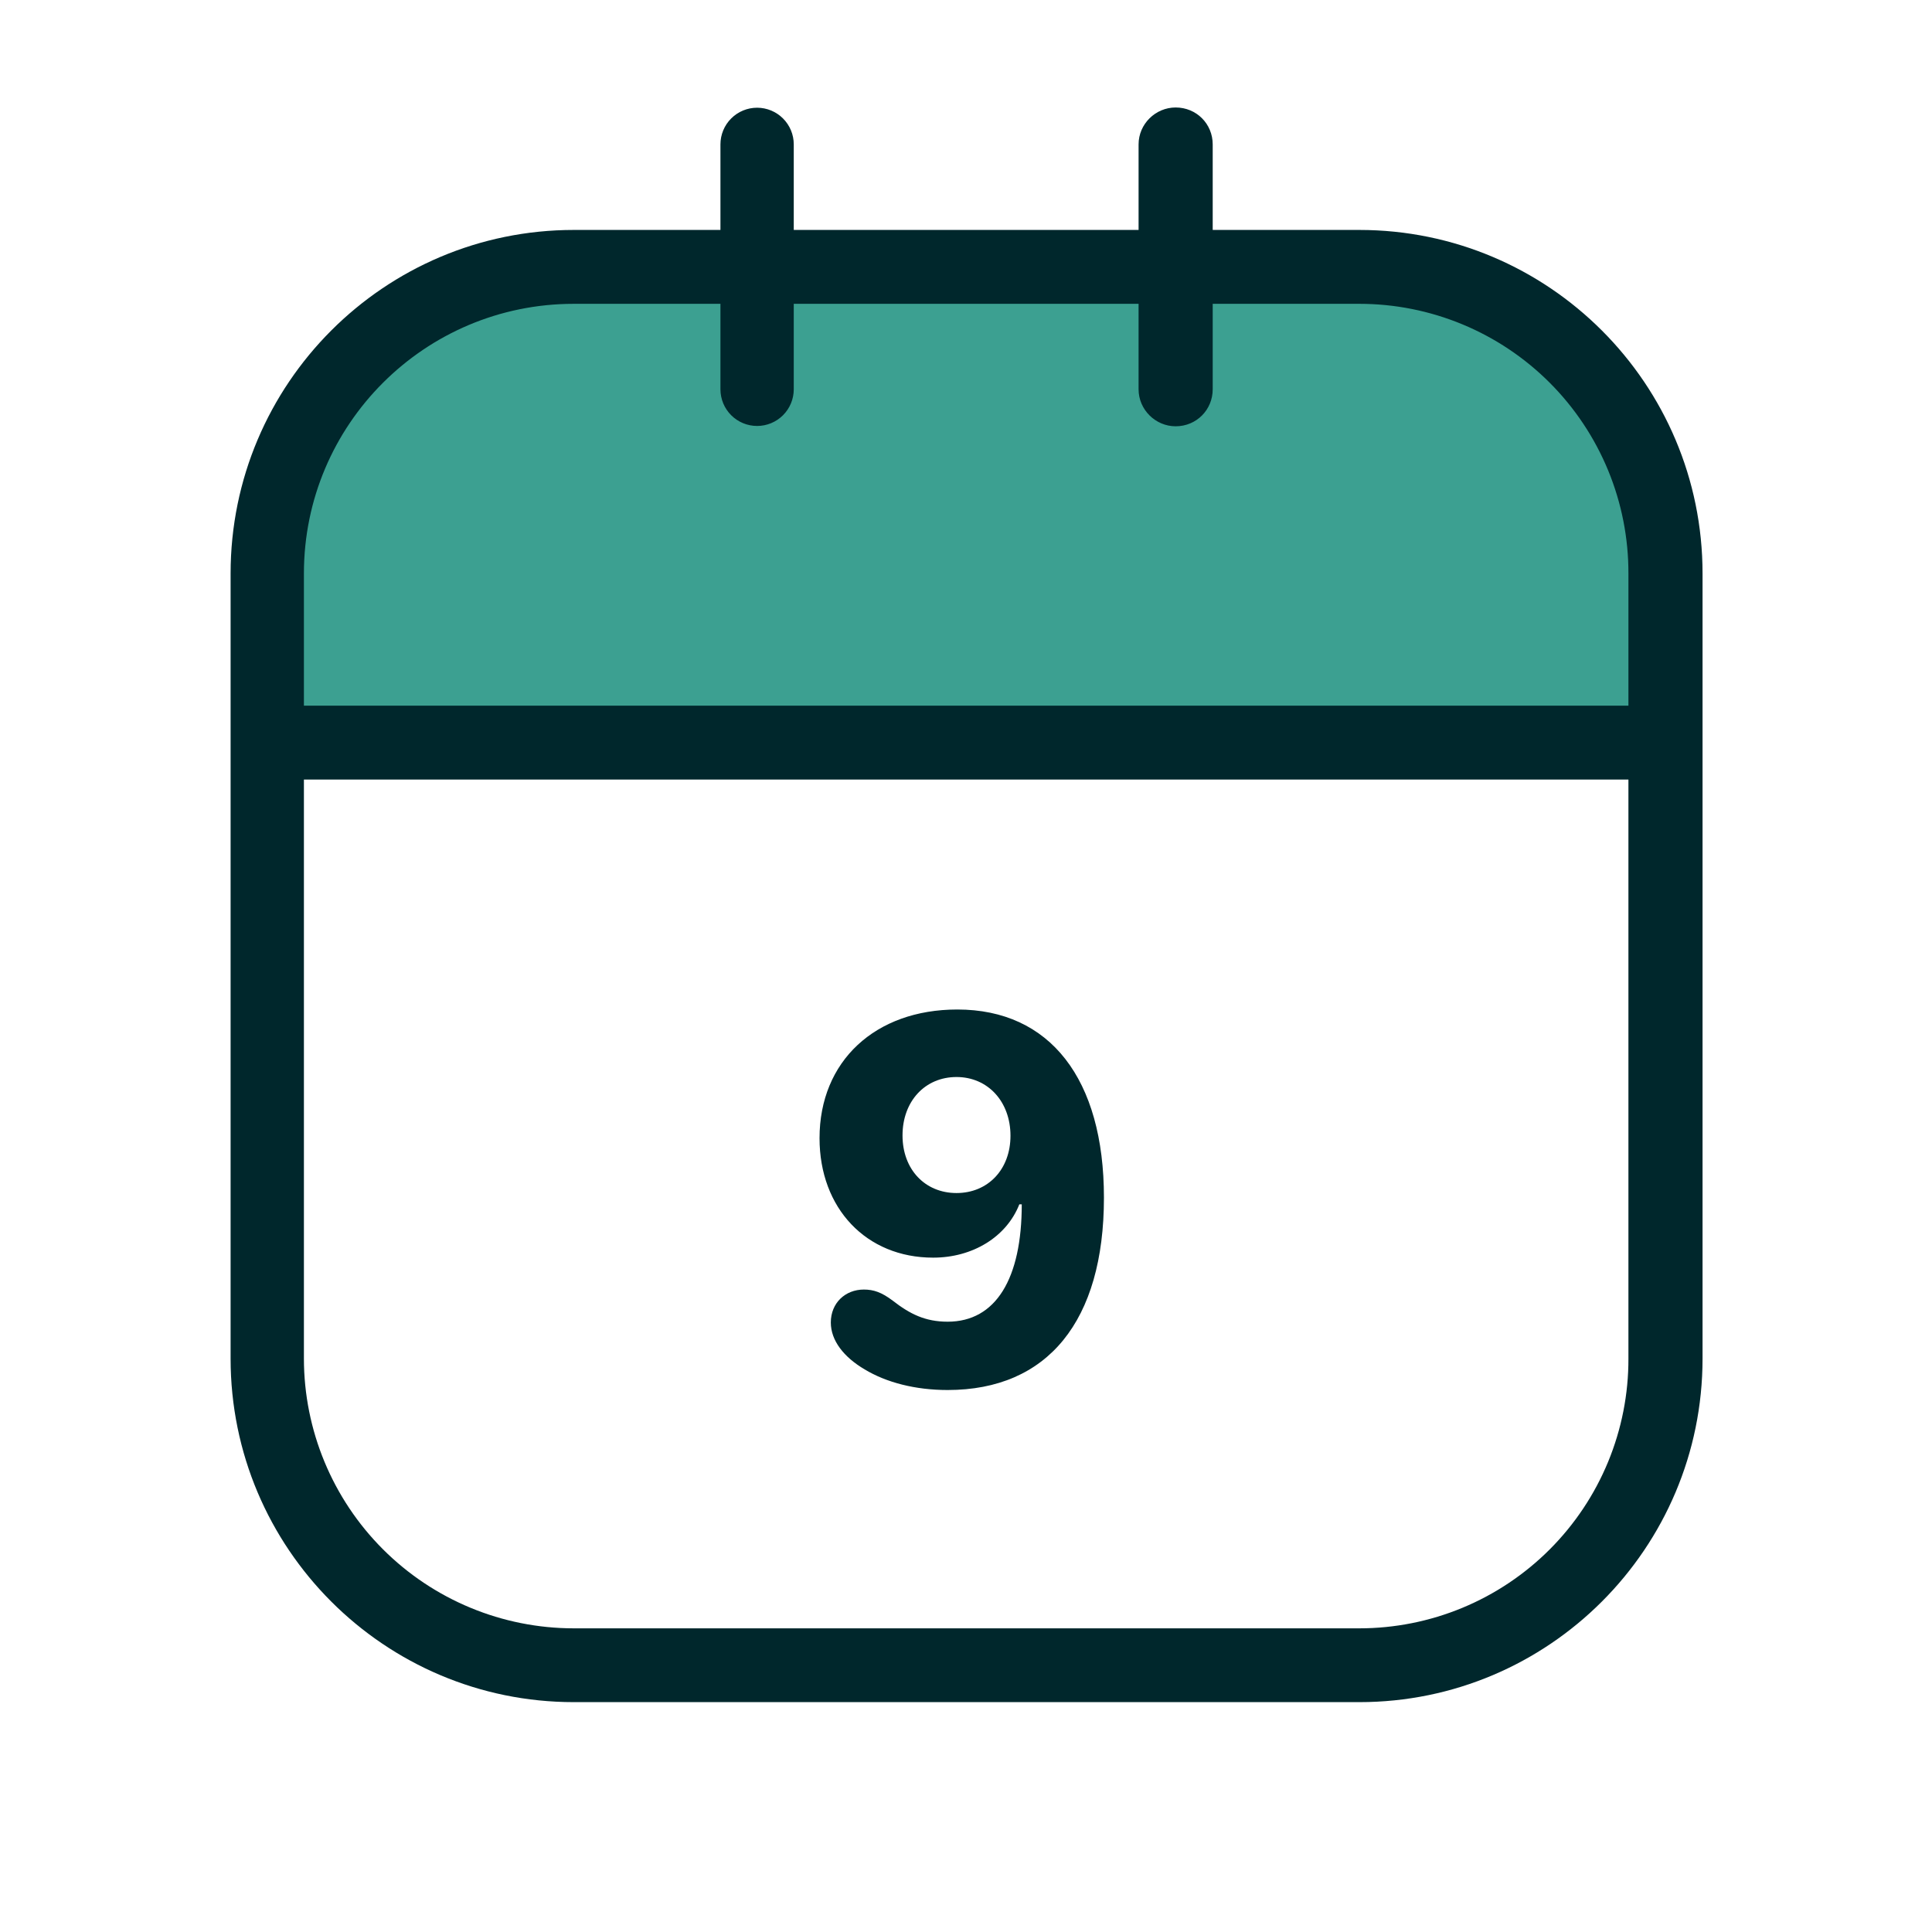 <svg width="2398" height="2398" viewBox="0 0 2398 2398" fill="none" xmlns="http://www.w3.org/2000/svg">
	<g clip-path="url(#clip0_14_337)">
		<path fill-rule="evenodd" clip-rule="evenodd" d="M2079.85 672.294C2079.85 627.505 2071.02 583.155 2053.88 541.777C2036.74 500.399 2011.61 462.803 1979.94 431.138C1948.26 399.472 1910.66 374.356 1869.28 357.225C1827.89 340.094 1783.54 331.284 1738.75 331.297H672.959C628.17 331.284 583.82 340.094 542.437 357.225C501.053 374.356 463.449 399.472 431.774 431.138C400.098 462.803 374.972 500.399 357.829 541.777C340.686 583.155 331.864 627.505 331.864 672.294V921.792H2079.85V672.294Z" fill="#3CA091"/>
		<path fill-rule="evenodd" clip-rule="evenodd" d="M894.214 285.403H712.215C477.217 285.403 286.219 476.304 286.219 711.802V1686.29C286.219 1921.79 477.217 2112.69 712.215 2112.69H1687.21C1922.2 2112.69 2113.2 1921.79 2113.2 1686.29V711.802C2113.2 476.304 1922.2 285.403 1687.21 285.403H1505.21V179.205C1505.21 153.905 1485.21 133.404 1459.21 133.404C1434.21 133.404 1413.21 153.905 1413.21 179.205V285.403H985.213V179.205C985.213 167.137 980.418 155.566 971.885 147.033C963.352 138.5 951.78 133.705 939.713 133.705C927.646 133.705 916.074 138.5 907.542 147.033C899.009 155.566 894.214 167.137 894.214 179.205V285.403ZM2021.2 967.6V1686.29C2021.31 1730.22 2012.75 1773.74 1996.02 1814.35C1979.28 1854.97 1954.68 1891.88 1923.66 1922.98C1892.63 1954.08 1855.78 1978.75 1815.21 1995.59C1774.63 2012.42 1731.14 2021.09 1687.21 2021.09H712.215C623.403 2021.09 538.223 1985.82 475.405 1923.04C412.586 1860.26 377.271 1775.11 377.218 1686.29V967.6H2021.2ZM1031.21 1641.49C1031.21 1663.79 1047.21 1684.39 1073.21 1699.69C1100.21 1715.99 1136.21 1725.29 1176.21 1725.29C1300.21 1725.29 1370.21 1639.79 1370.21 1486.49C1370.21 1339.2 1303.21 1253 1188.21 1253C1086.21 1253 1017.21 1317.19 1017.21 1412.69C1017.21 1499.79 1075.21 1560.99 1158.21 1560.99C1207.21 1560.99 1249.21 1535.39 1265.21 1494.79H1268.21C1268.21 1586.89 1236.21 1640.49 1176.21 1640.49C1148.21 1640.49 1129.21 1630.79 1108.21 1614.49C1094.21 1603.89 1084.21 1600.59 1072.21 1600.59C1049.21 1600.59 1031.21 1617.19 1031.21 1641.49ZM1254.21 1409.69C1254.21 1451.59 1226.21 1480.8 1187.21 1480.8C1148.21 1480.8 1120.21 1451.6 1120.21 1409.3C1120.21 1366.8 1148.21 1336.8 1187.21 1336.8C1226.21 1336.8 1254.21 1367.39 1254.21 1409.69ZM894.214 377.105H712.215C527.217 377.105 377.218 526.903 377.218 711.802V875.898H2021.2V711.802C2021.3 667.882 2012.73 624.375 1995.99 583.772C1979.24 543.168 1954.65 506.263 1923.63 475.175C1892.6 444.086 1855.76 419.422 1815.19 402.593C1774.62 385.765 1731.13 377.105 1687.21 377.105H1505.21V483.202C1505.21 508.502 1485.21 529.104 1459.21 529.104C1434.21 529.104 1413.21 508.502 1413.21 483.202V377.105H985.213V483.202C985.213 495.269 980.418 506.845 971.885 515.378C963.352 523.91 951.78 528.702 939.713 528.702C927.646 528.702 916.074 523.91 907.542 515.378C899.009 506.845 894.214 495.269 894.214 483.202V377.105Z" fill="#00272C"/>
	</g>
	<defs>
		<clipPath id="clip0_14_337">
			<rect width="2398" height="2398" fill="white"/>
		</clipPath>
	</defs>
</svg>
